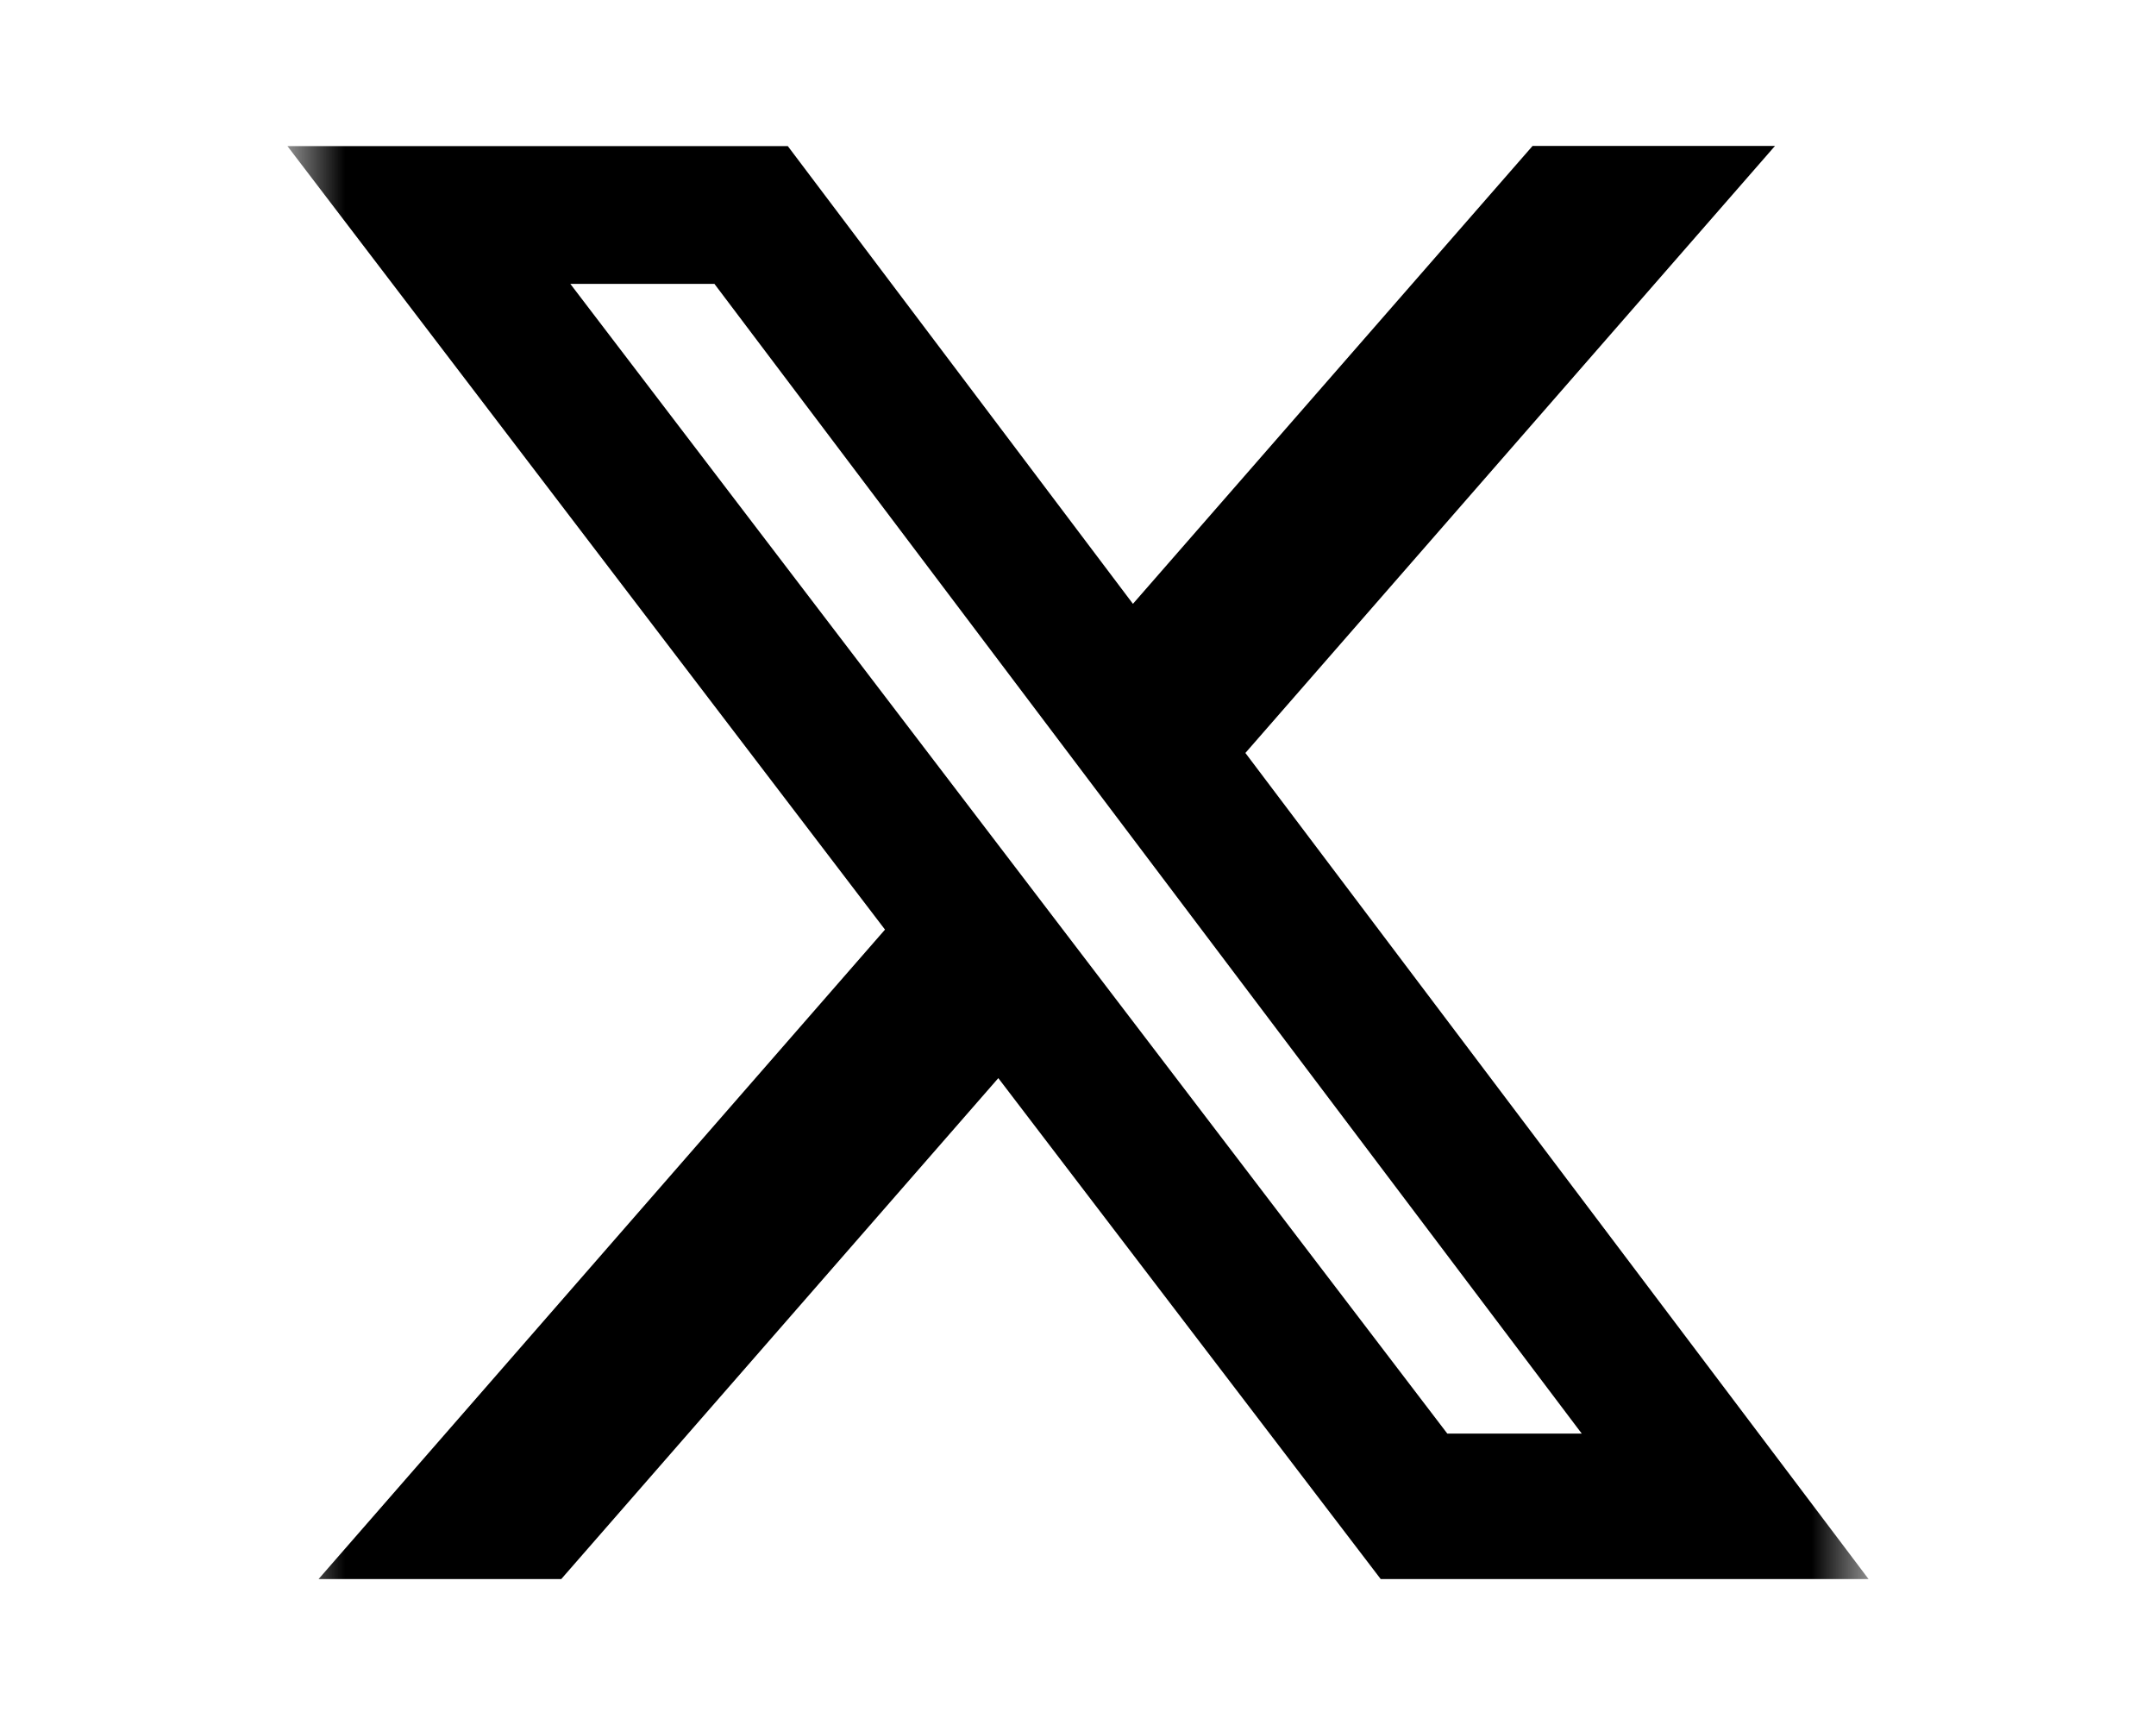 <svg width="35" height="28" viewBox="0 0 20 20" fill="none" xmlns="http://www.w3.org/2000/svg">
<mask id="mask0_76_872" style="mask-type:luminance" maskUnits="userSpaceOnUse" x="0" y="0" width="20" height="20">
<path d="M0.833 0.833H19.167V19.167H0.833V0.833Z" fill="white"/>
</mask>
<g mask="url(#mask0_76_872)">
<path d="M15.271 1.692H18.082L11.941 8.73L19.167 18.308H13.51L9.076 12.5L4.008 18.308H1.194L7.762 10.778L0.833 1.694H6.635L10.637 7.001L15.271 1.692ZM14.282 16.621H15.841L5.784 3.291H4.113L14.282 16.621Z" fill="black"/>
</g>
</svg>

